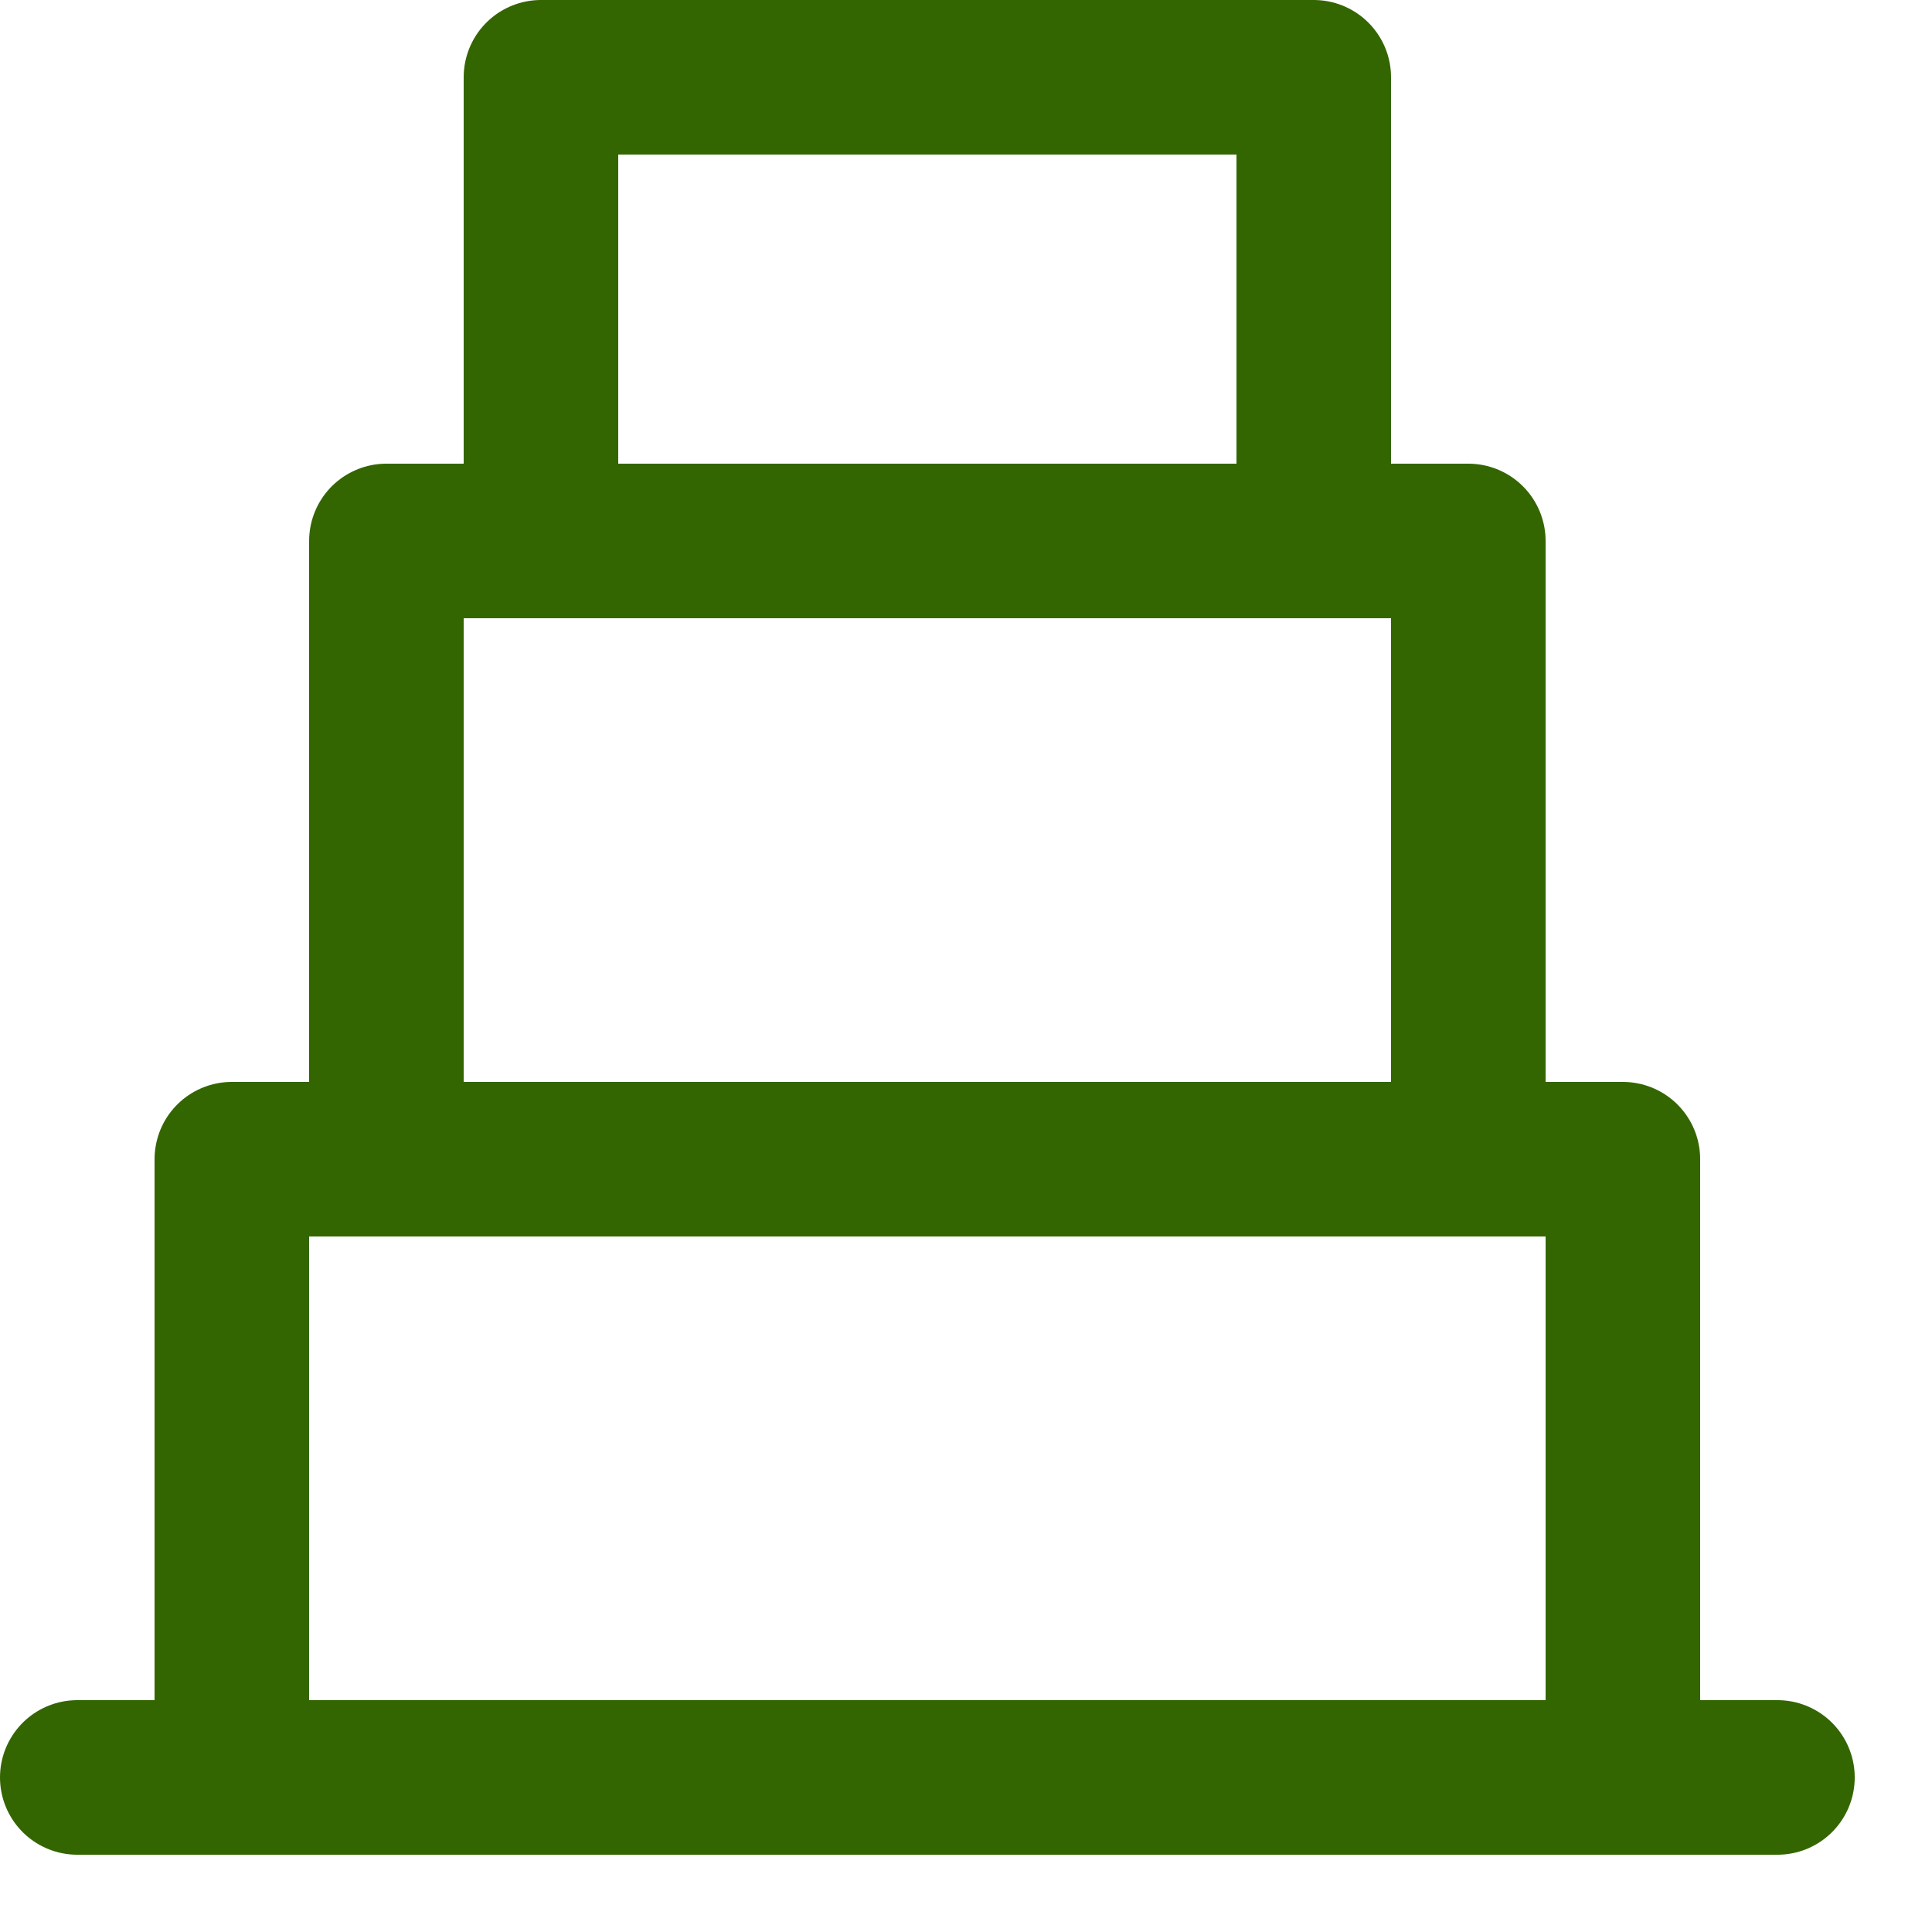 <svg enable-background="new 0 0 25 25" width="100" height="100" viewBox ="0 0 25 25" xmlns="http://www.w3.org/2000/svg"><title>wedding-cake</title><g style="fill:none;stroke:#336600;stroke-width:2;stroke-linecap:round;stroke-linejoin:round;stroke-miterlimit:10"><path d="m21 23v-8h-18v8"/><path d="m19 15v-8h-14v8"/><path d="m17 7v-6h-10v6"/><path d="m1 23h22"/></g></svg>